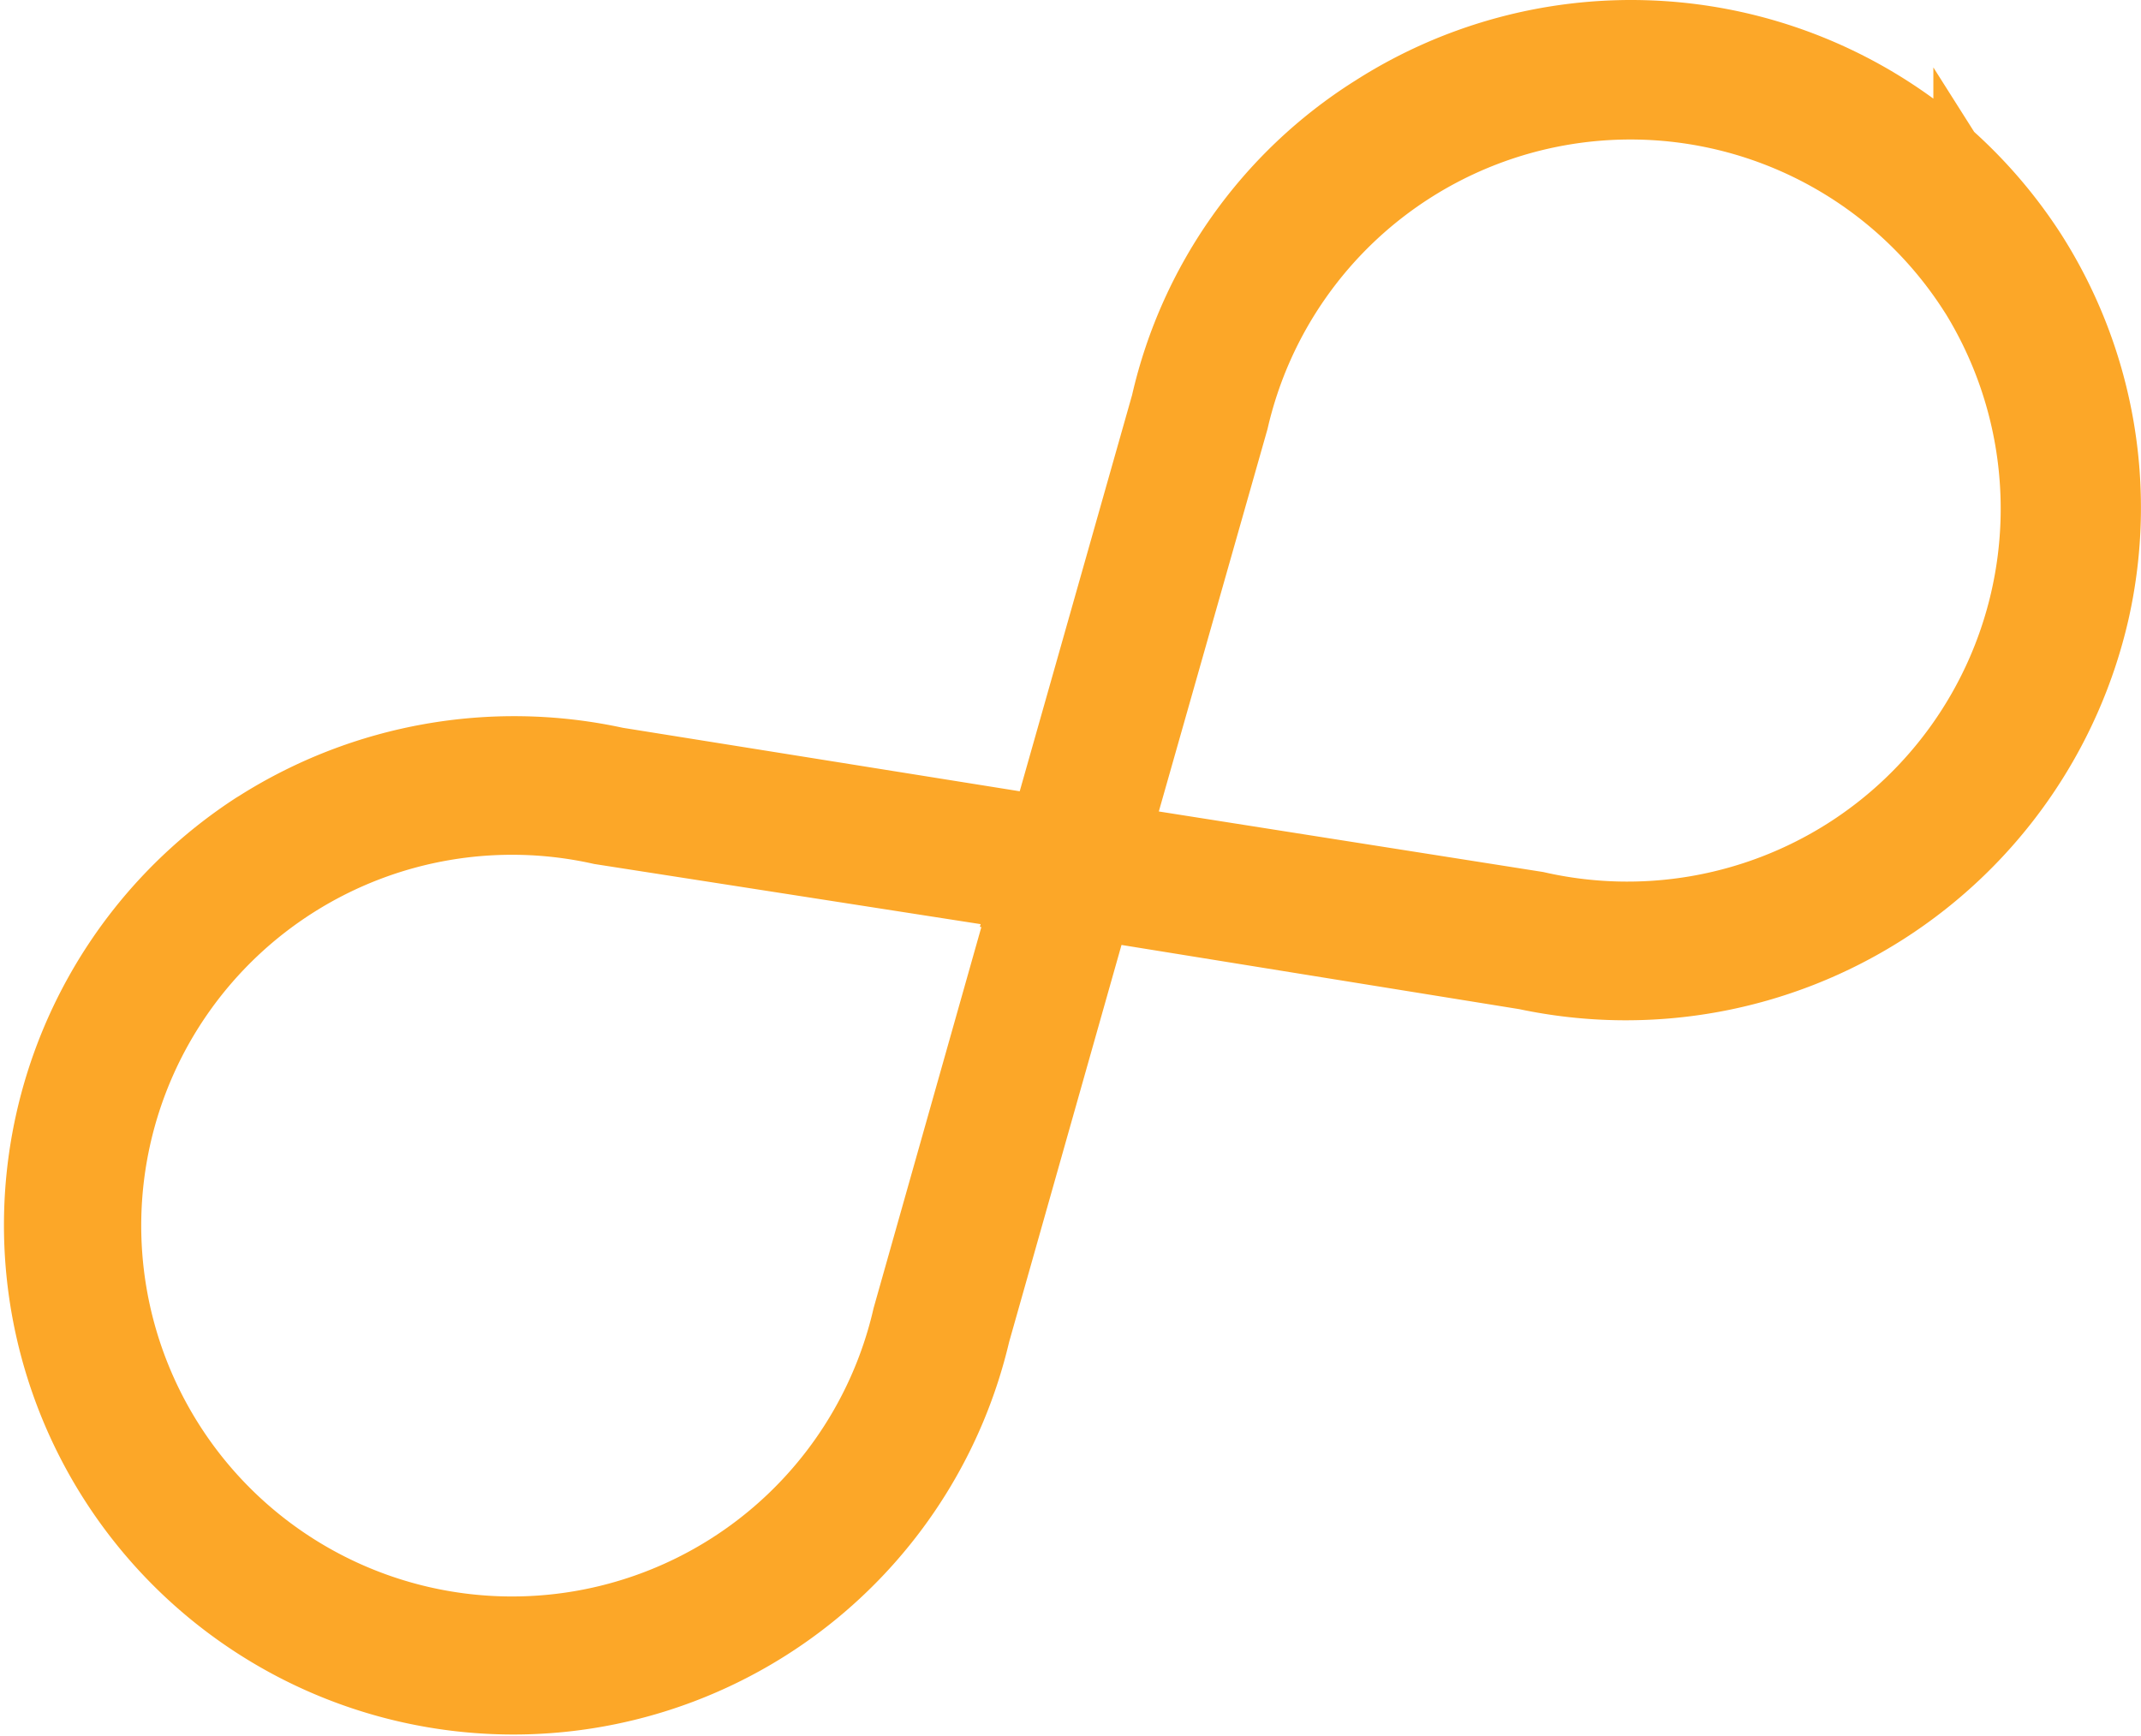 <svg xmlns="http://www.w3.org/2000/svg" width="66.679" height="54.064" viewBox="0 0 66.679 54.064">
  <path id="devops" d="M530.588,467.911a15.905,15.905,0,0,0-2.7-3.174l-1.272-2.009v.972a15.959,15.959,0,0,0-18.016-.553,15.719,15.719,0,0,0-6.938,9.782l-3.5,12.342L485.8,483.294a16.014,16.014,0,0,0-11.95,2.123l-.083.05a15.864,15.864,0,1,0,24.065,16.955l3.5-12.365,12.391,2A16.056,16.056,0,0,0,532.7,479.891,15.827,15.827,0,0,0,530.588,467.911Zm-16.121,19.875L502.494,485.9l3.386-11.913a11.593,11.593,0,0,1,21.041-3.71l.082.127a11.611,11.611,0,0,1-3.693,15.878A11.65,11.65,0,0,1,514.467,487.786Zm-17.5,1.715-3.355,11.863a11.549,11.549,0,1,1-8.706-13.829l12.039,1.874-.025.083Z" transform="translate(-466.404 -460.629)" fill="#FCA728"/>
</svg>
